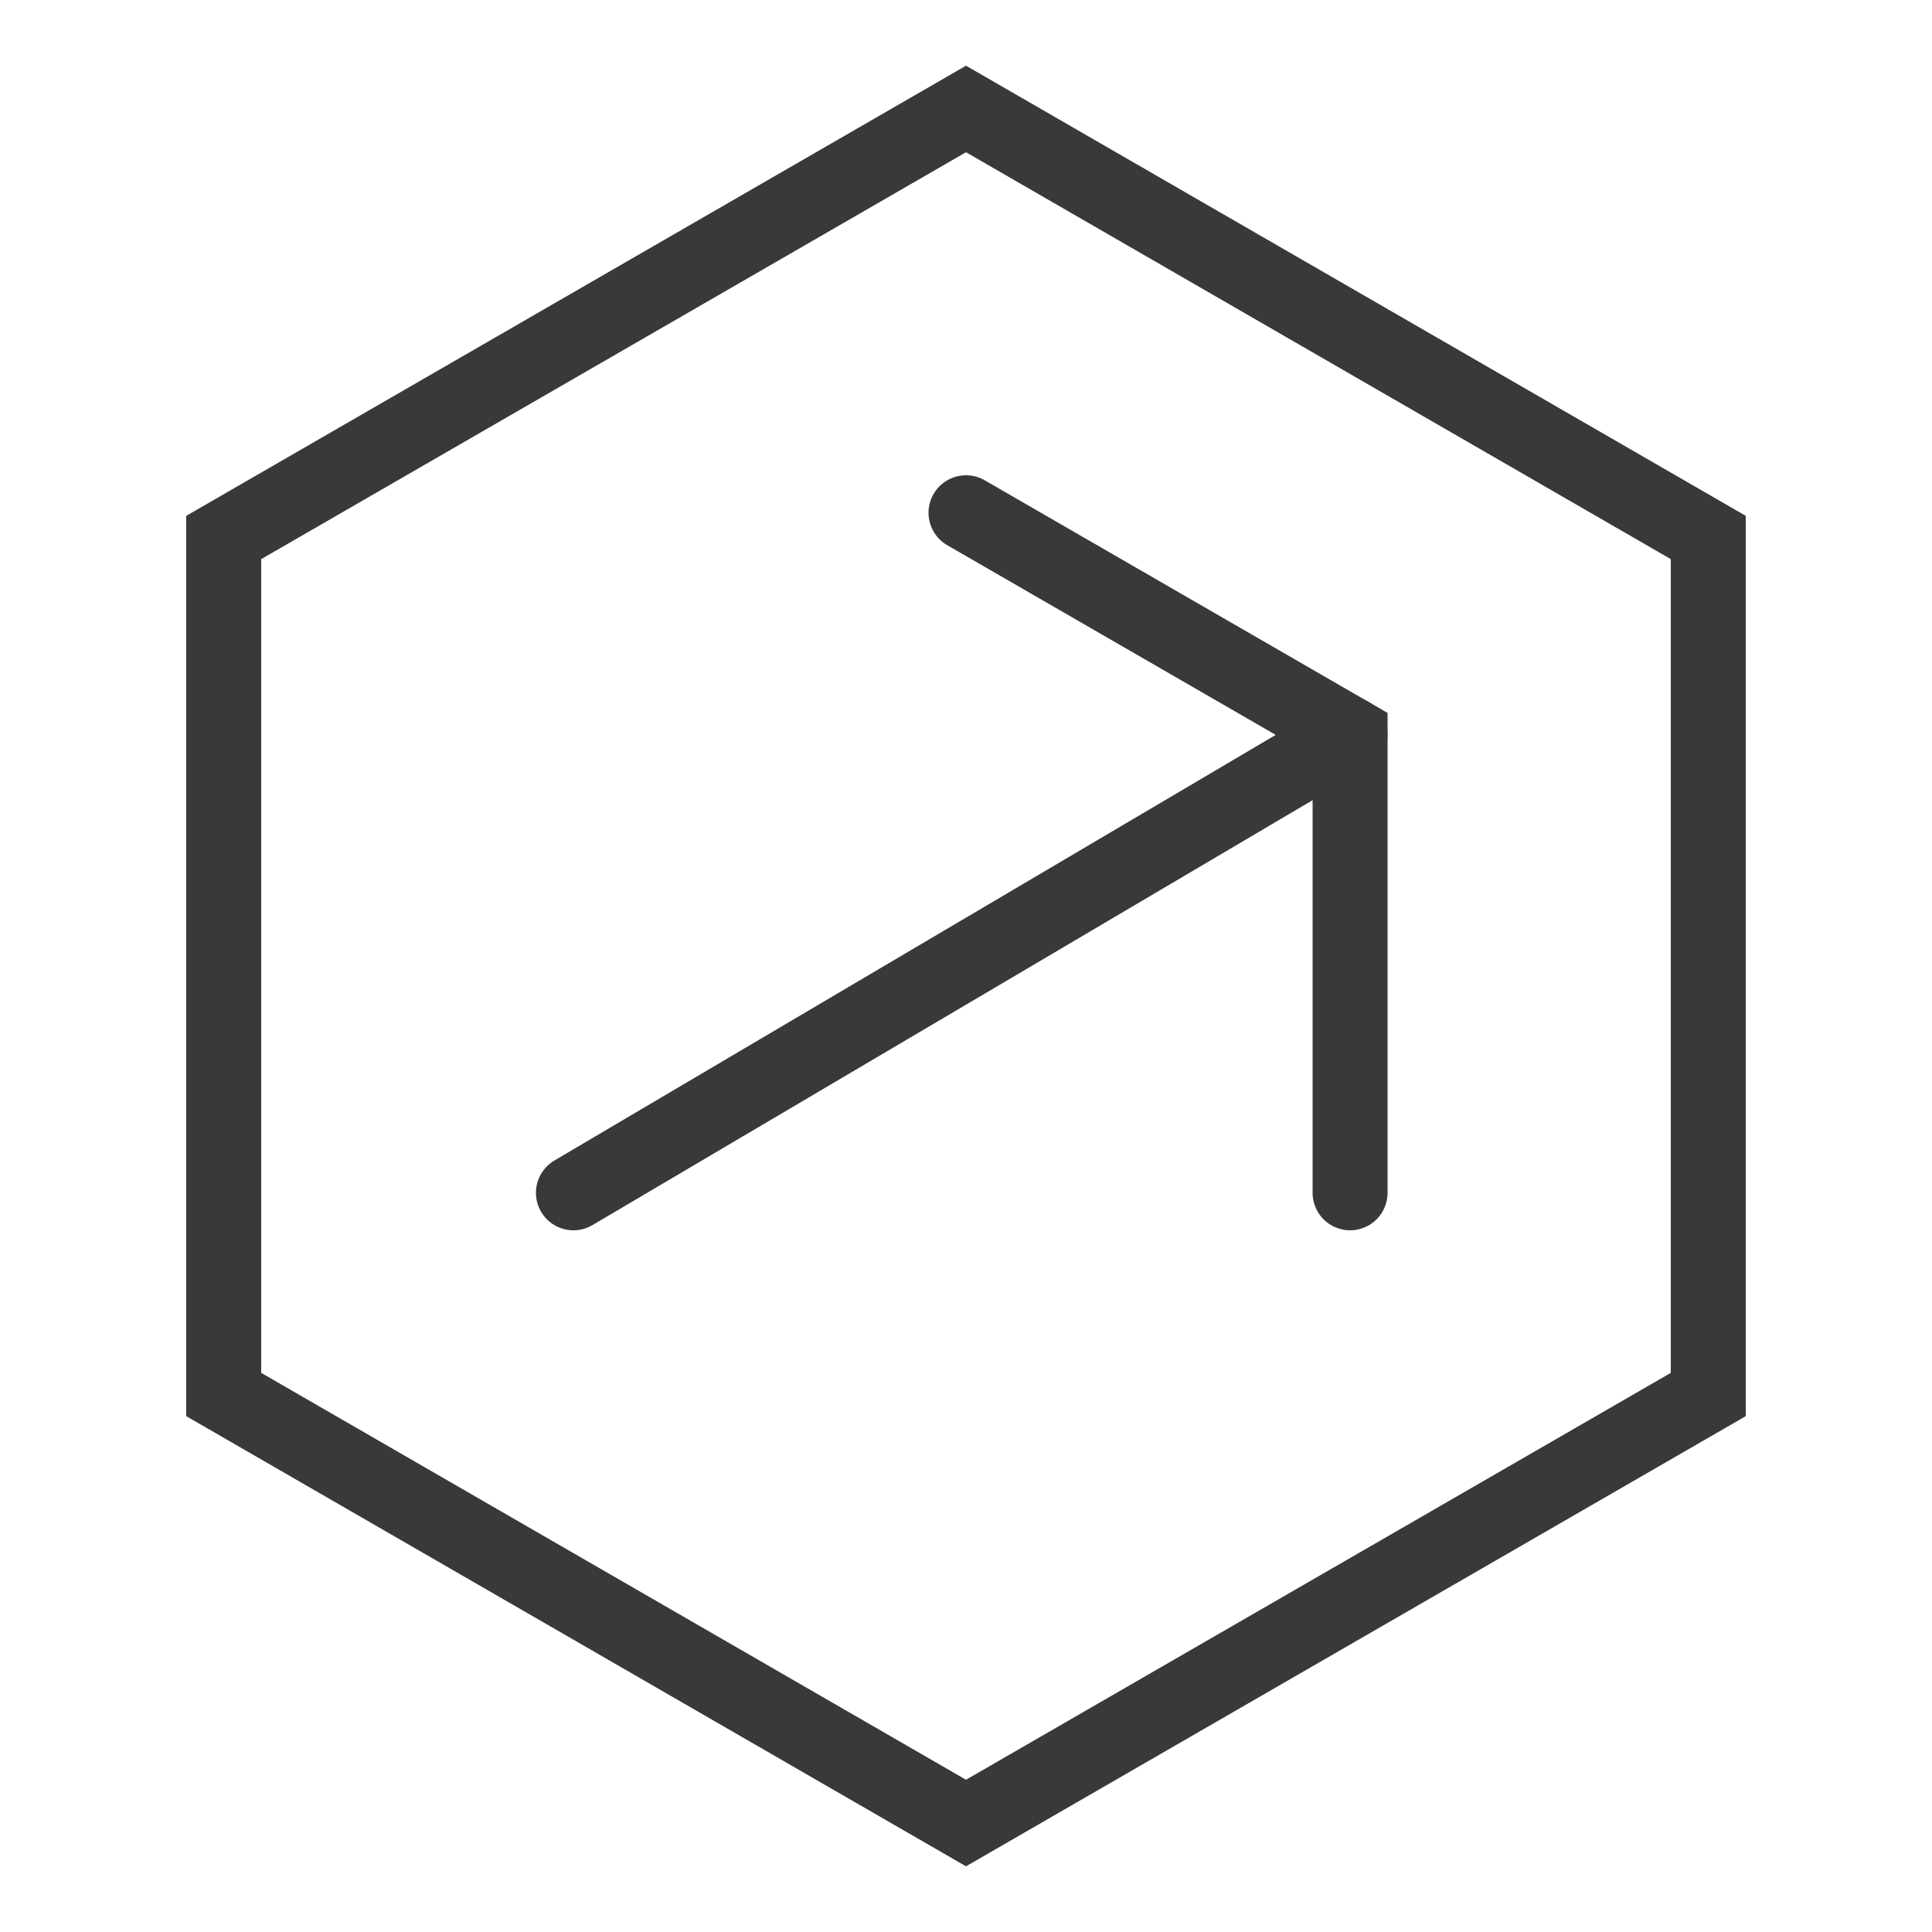 <?xml version="1.0" encoding="UTF-8"?> <svg xmlns="http://www.w3.org/2000/svg" id="Ebene_1" data-name="Ebene 1" viewBox="0 0 50 50"><defs><style> .cls-1 { fill: none; stroke: #37393b; stroke-linecap: round; stroke-miterlimit: 10; stroke-width: 1.94px; } </style></defs><polygon class="cls-1" points="25 2.82 5.79 13.91 5.79 36.09 25 47.18 44.21 36.09 44.21 13.91 25 2.82"></polygon><g><polyline class="cls-1" points="25 13.27 34.94 19.01 34.94 30.87"></polyline><line class="cls-1" x1="14.84" y1="30.87" x2="34.94" y2="19.01"></line></g></svg> 